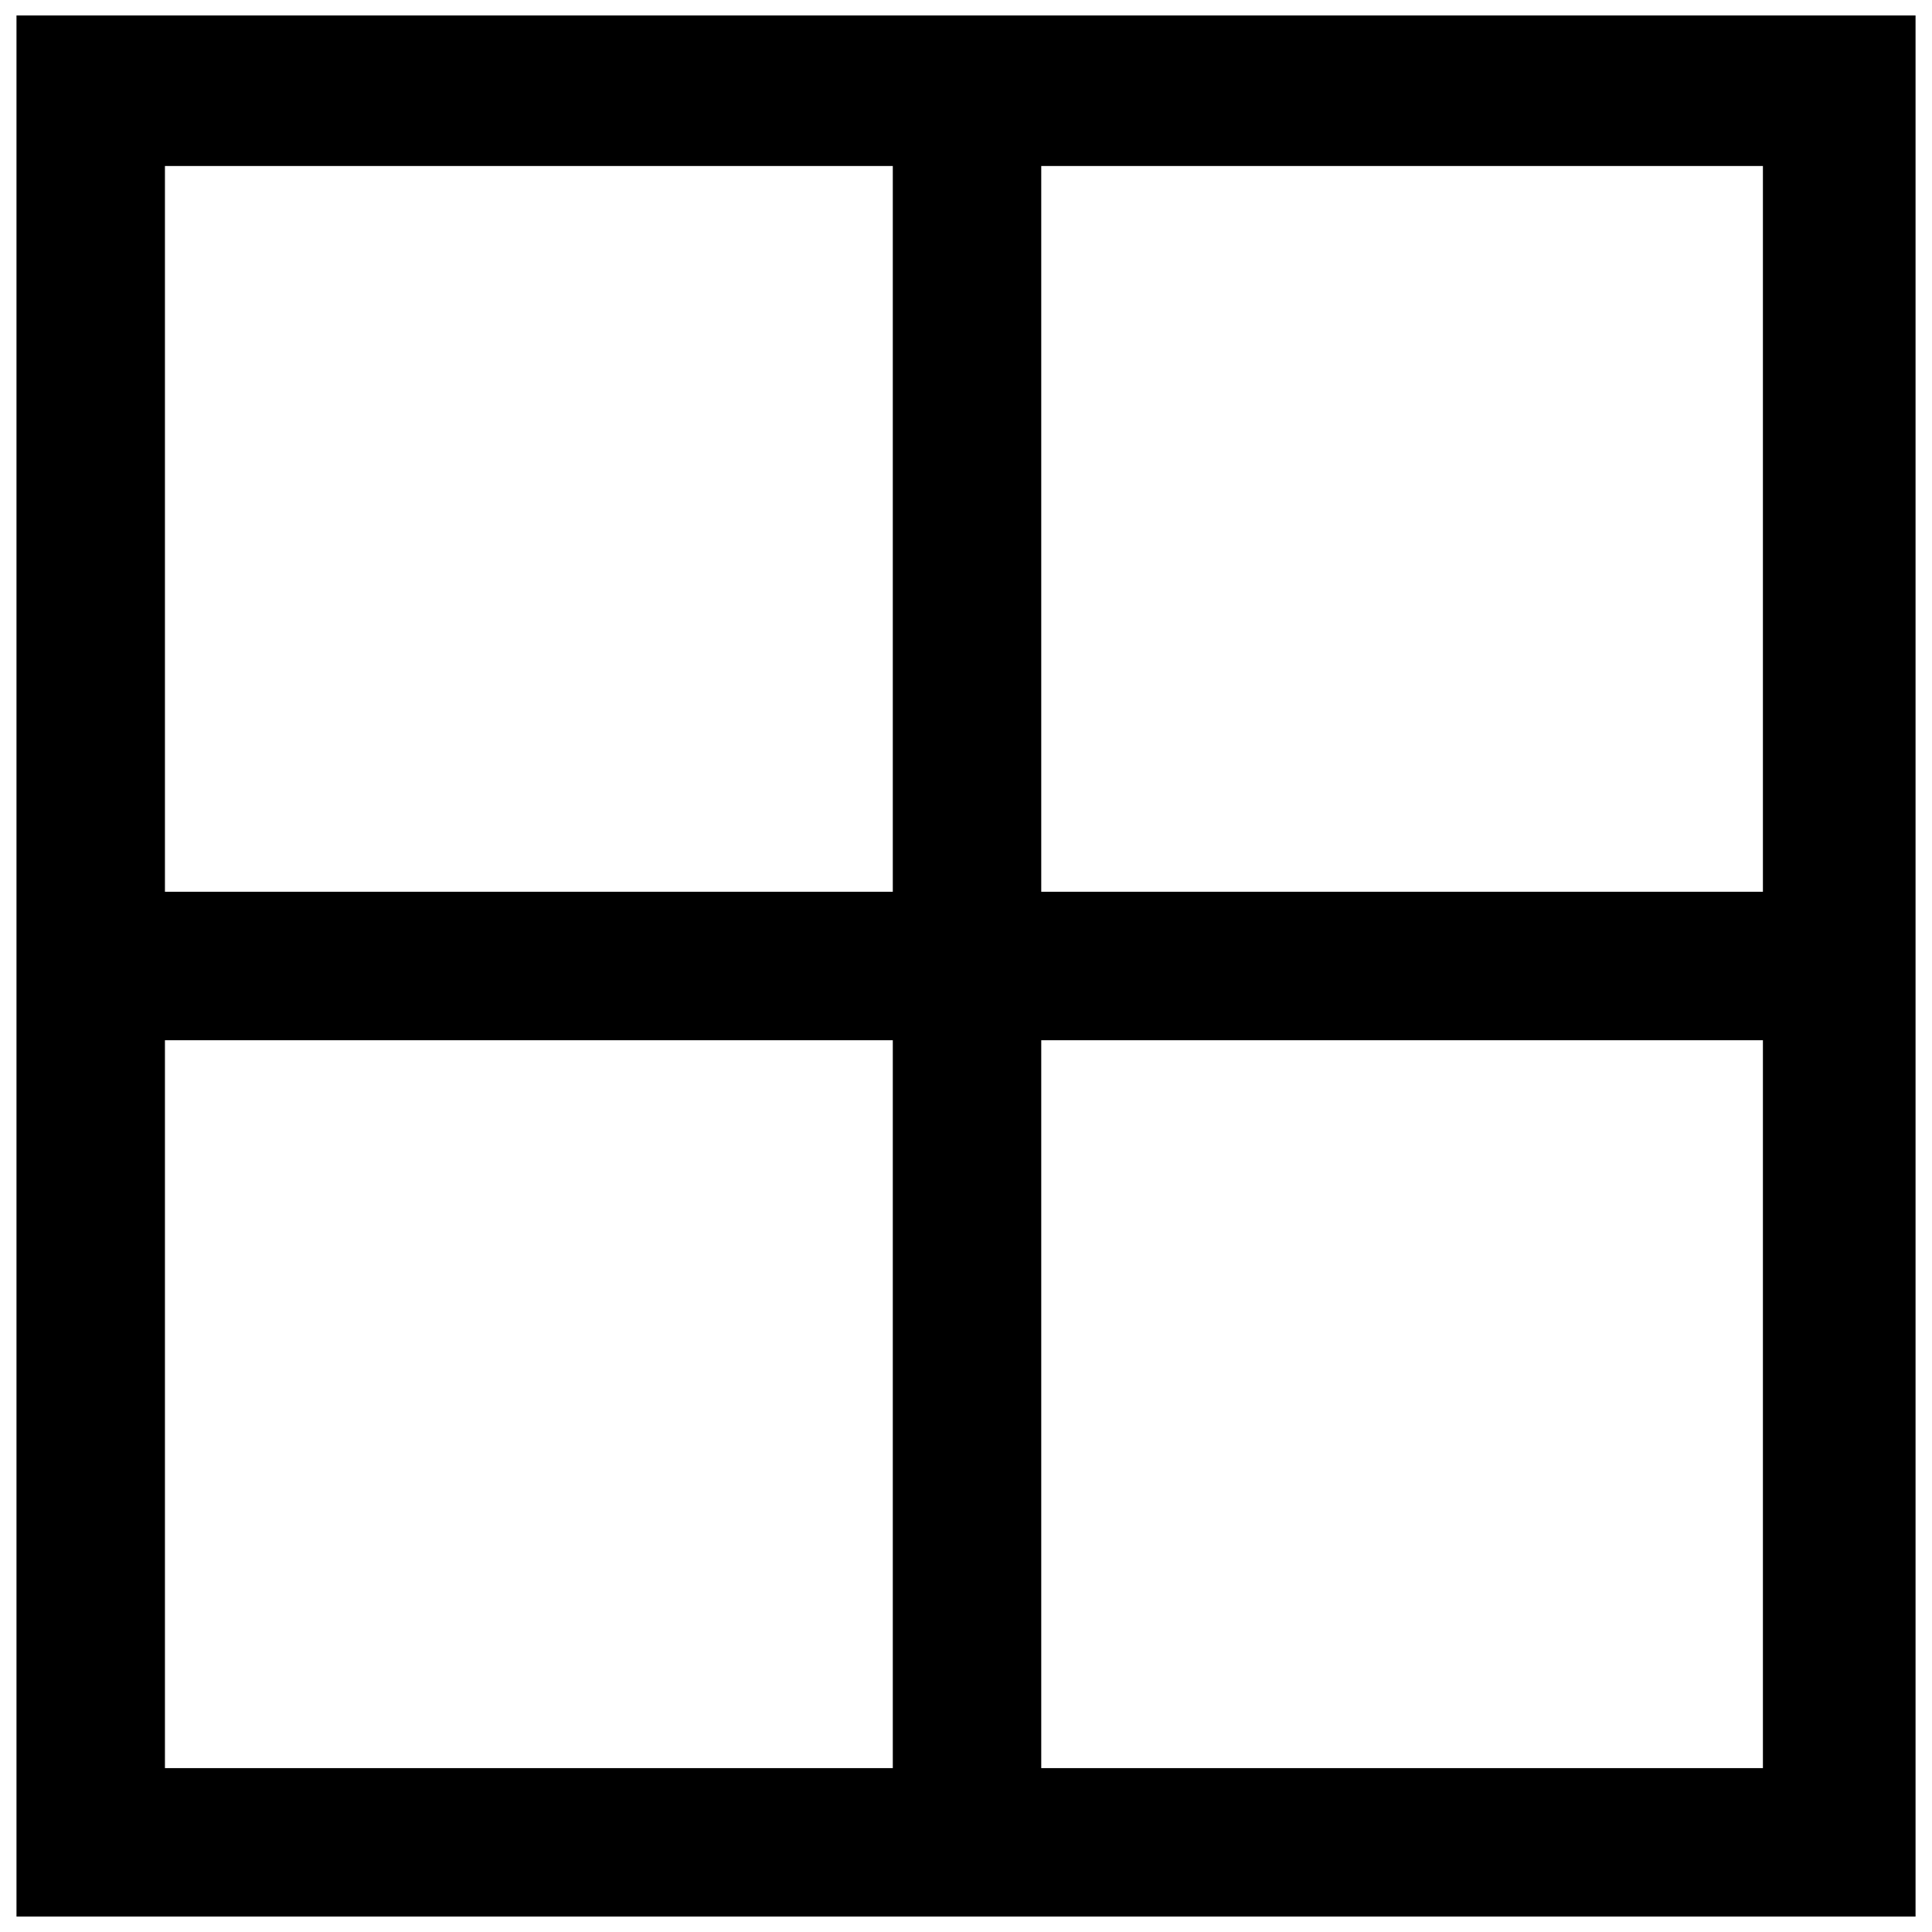 <?xml version="1.0" encoding="UTF-8"?>
<!-- Uploaded to: SVG Repo, www.svgrepo.com, Generator: SVG Repo Mixer Tools -->
<svg width="800px" height="800px" version="1.1" viewBox="144 144 512 512" xmlns="http://www.w3.org/2000/svg">
 <defs>
  <clipPath id="a">
   <path d="m148.09 148.09h503.81v503.81h-503.81z"/>
  </clipPath>
 </defs>
 <g clip-path="url(#a)">
  <path d="m148.37 400v-251.91h503.27v503.81h-503.27zm232.23 116.12v-96.445h-192.89v192.89h192.89zm230.59 0v-96.445h-191.25v192.89h191.25zm-230.59-231.96v-96.172h-192.89v192.34h192.89zm230.59 0v-96.172h-191.25v192.34h191.25z"/>
 </g>
</svg>